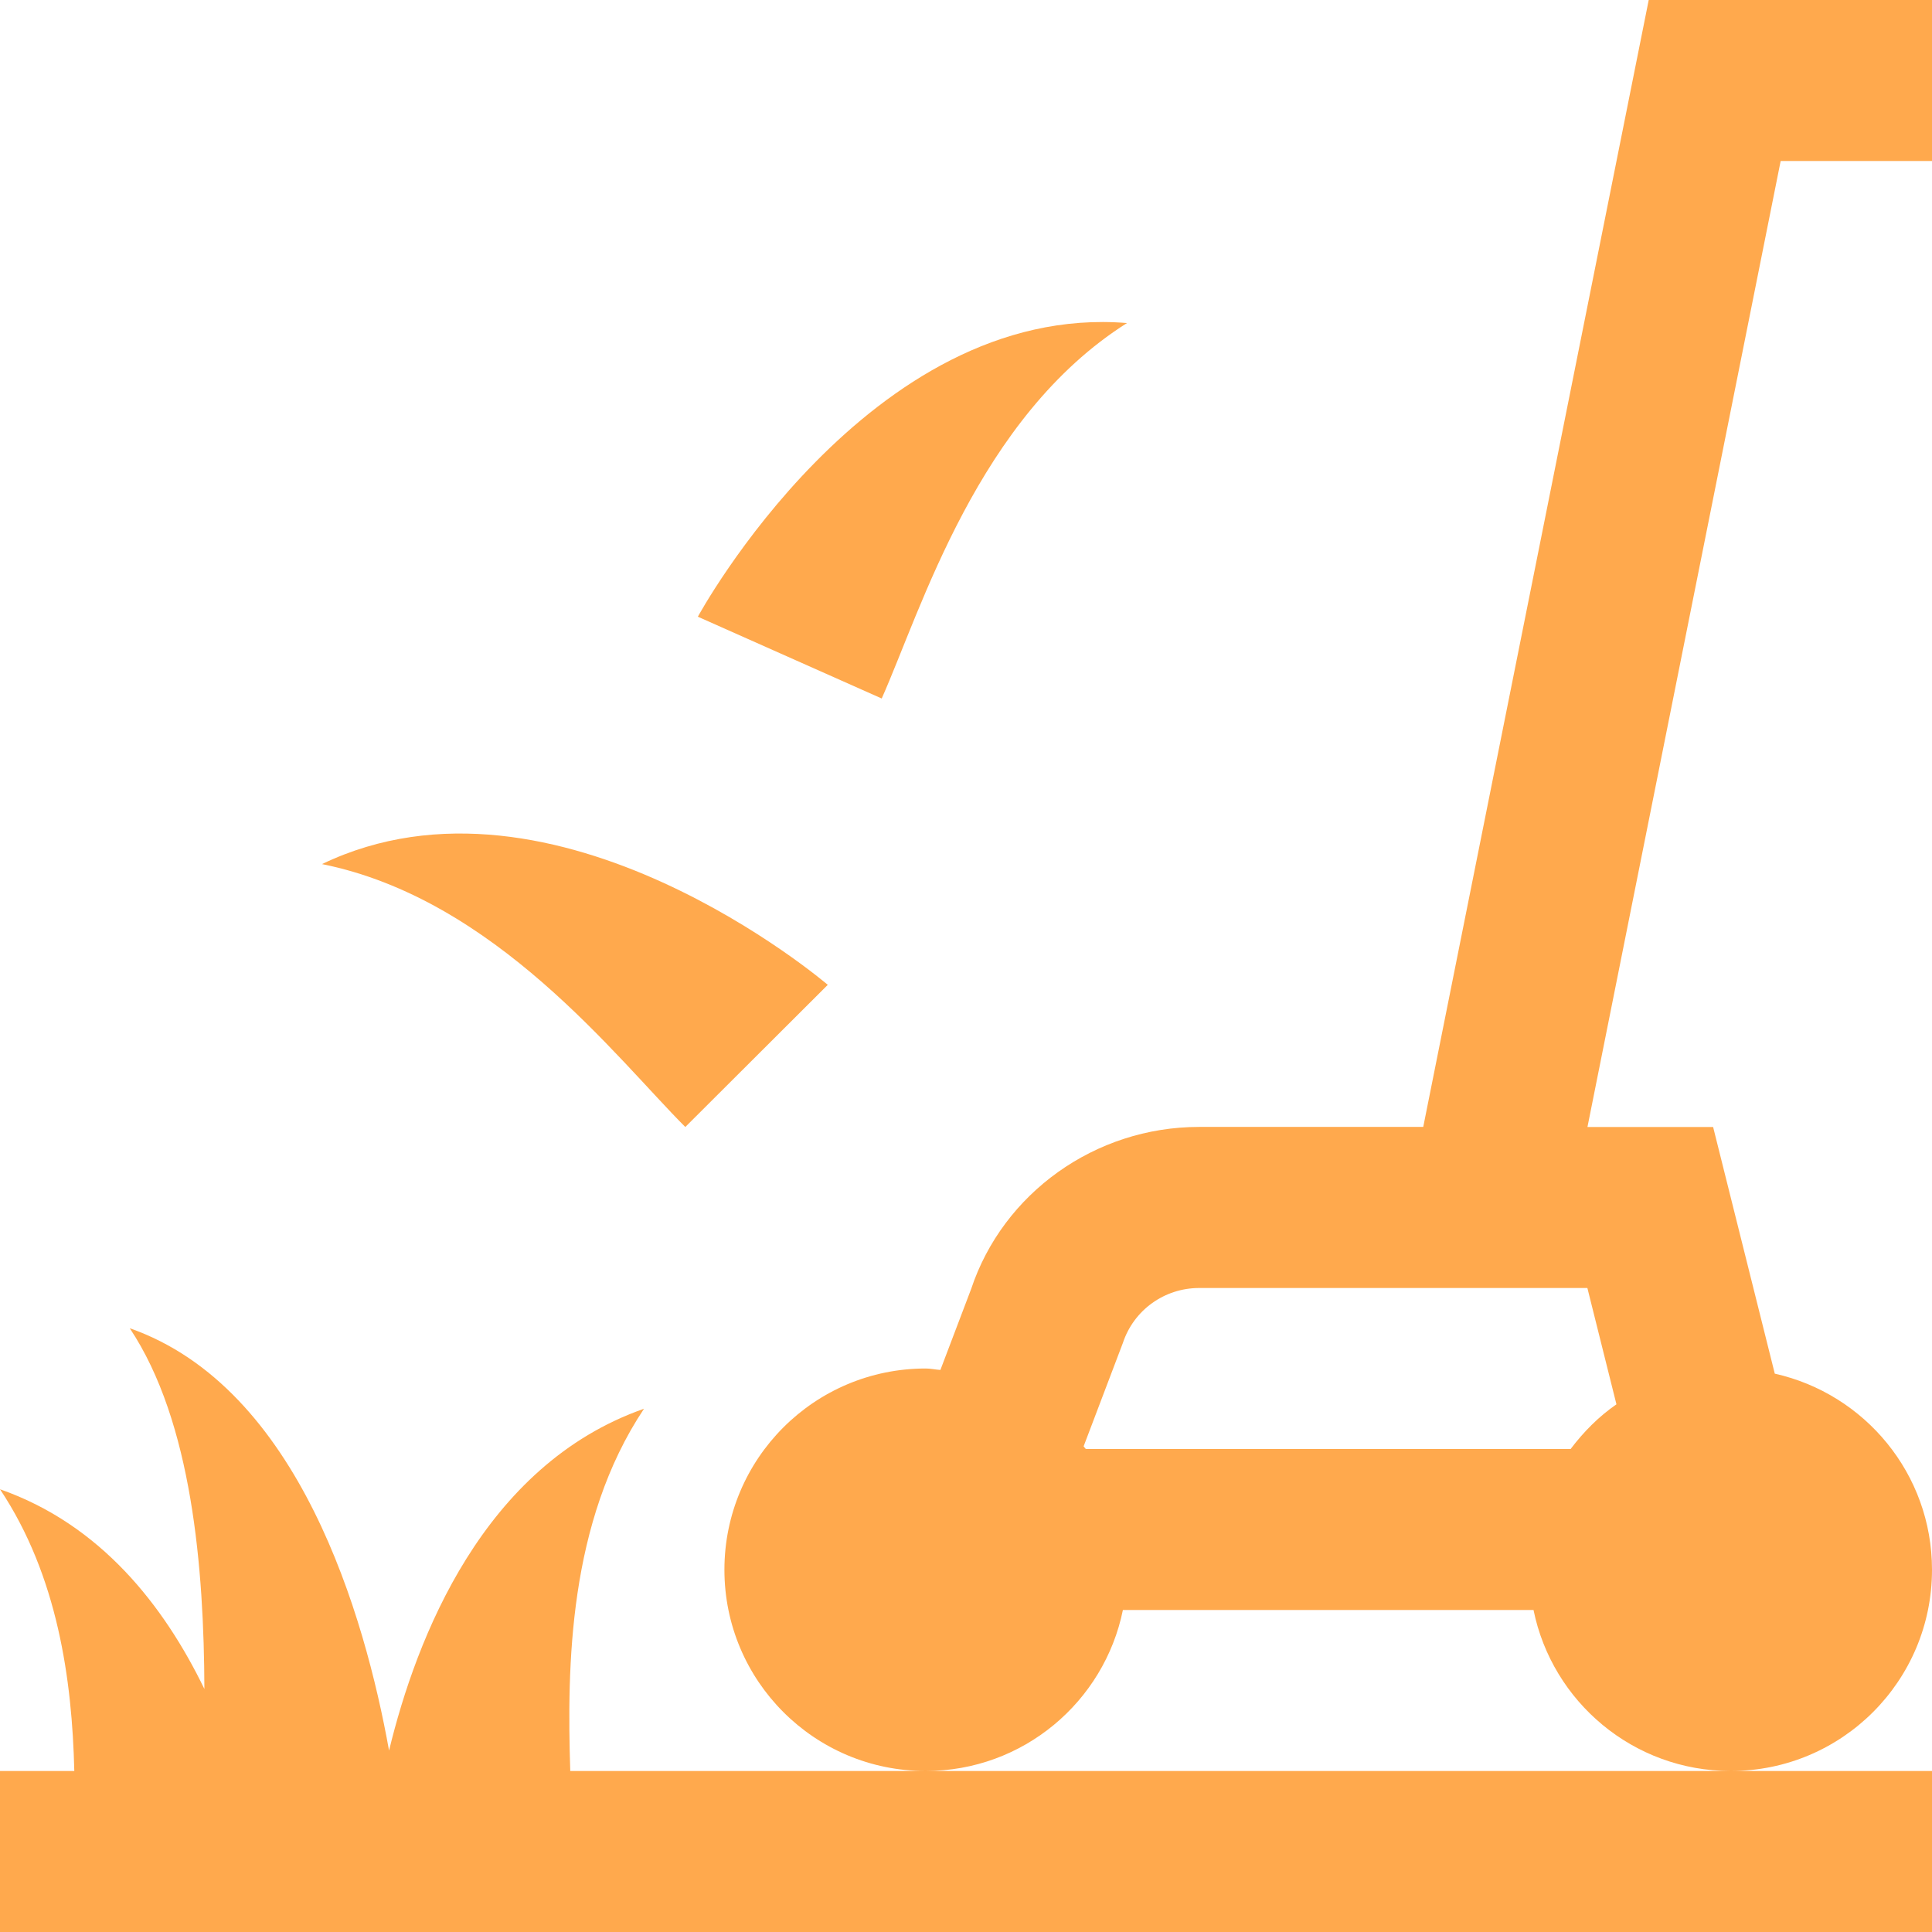 <svg width="24" height="24" viewBox="0 0 24 24" fill="none" xmlns="http://www.w3.org/2000/svg">
<g clip-path="url(#clip0_843_786)">
<path d="M4 10.734C6.902 9.34 10.283 12.234 10.283 12.234L8.513 14C7.654 13.14 6.149 11.166 4 10.734ZM14 4.013C10.791 3.75 8.669 7.661 8.669 7.661L10.953 8.677C11.447 7.566 12.148 5.184 14 4.013ZM7.084 22C7.043 20.698 7.06 18.911 8 17.5C6.003 18.199 5.171 20.35 4.833 21.746C4.532 20.074 3.719 17.238 1.612 16.5C2.388 17.664 2.534 19.492 2.539 20.981C2.037 19.946 1.251 18.938 0 18.5C0.717 19.576 0.896 20.869 0.923 22H0V24H24V22H7.084ZM22.12 2L19.72 14H21.281L22.047 17.064C23.164 17.314 24 18.308 24 19.5C24 20.881 22.881 22 21.5 22C20.291 22 19.282 21.141 19.05 20H13.949C13.717 21.141 12.709 22 11.499 22C10.118 22 8.999 20.881 8.999 19.5C8.999 18.119 10.118 17 11.499 17C11.562 17 11.62 17.014 11.682 17.018L12.064 16.012C12.459 14.824 13.602 13.999 14.896 13.999H17.68L20.481 0H24V2H22.12ZM13.949 16.682L13.461 17.967C13.47 17.978 13.479 17.988 13.488 18H19.511C19.672 17.787 19.86 17.597 20.08 17.445L19.719 16H14.897C14.465 16 14.084 16.274 13.949 16.682Z" fill="#FFA94D"/>
</g>
<defs>
<clipPath id="clip0_843_786">
<rect width="24" height="24" fill="white"/>
</clipPath>
</defs>
</svg>
